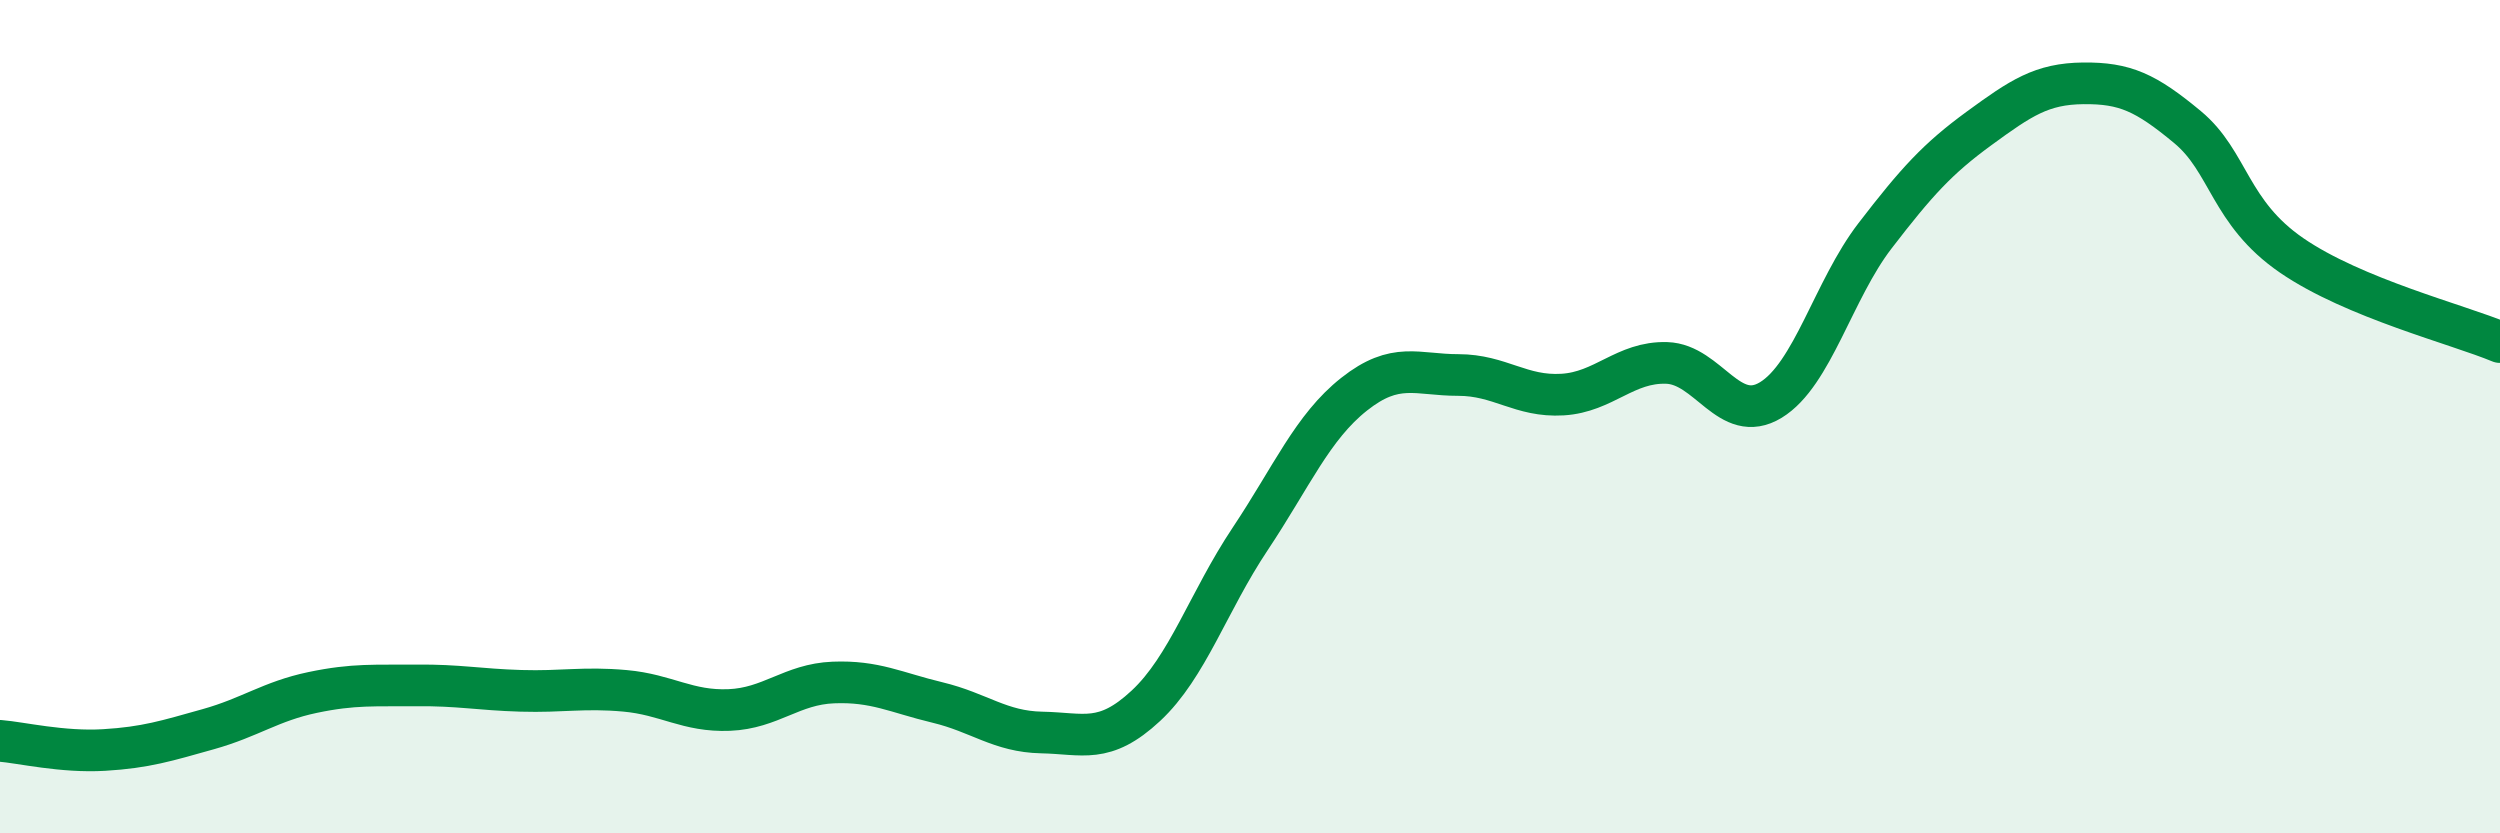 
    <svg width="60" height="20" viewBox="0 0 60 20" xmlns="http://www.w3.org/2000/svg">
      <path
        d="M 0,17.78 C 0.5,17.82 1.5,18.06 2.5,18 C 3.5,17.94 4,17.78 5,17.5 C 6,17.22 6.5,16.83 7.5,16.62 C 8.5,16.41 9,16.46 10,16.45 C 11,16.44 11.5,16.55 12.5,16.58 C 13.5,16.61 14,16.49 15,16.58 C 16,16.67 16.5,17.08 17.5,17.04 C 18.5,17 19,16.42 20,16.38 C 21,16.34 21.5,16.62 22.5,16.86 C 23.5,17.1 24,17.56 25,17.58 C 26,17.6 26.5,17.87 27.5,16.94 C 28.5,16.01 29,14.44 30,12.94 C 31,11.44 31.5,10.25 32.5,9.46 C 33.5,8.67 34,9 35,9 C 36,9 36.5,9.53 37.5,9.47 C 38.5,9.41 39,8.68 40,8.71 C 41,8.74 41.5,10.21 42.5,9.6 C 43.5,8.99 44,6.96 45,5.66 C 46,4.36 46.5,3.81 47.5,3.08 C 48.5,2.35 49,2.01 50,2 C 51,1.99 51.5,2.22 52.5,3.05 C 53.5,3.88 53.5,5.1 55,6.13 C 56.5,7.16 59,7.79 60,8.21L60 20L0 20Z"
        fill="#008740"
        opacity="0.1"
        stroke-linecap="round"
        stroke-linejoin="round"
      />
      <path
        d="M 0,17.78 C 0.5,17.82 1.5,18.06 2.5,18 C 3.5,17.94 4,17.78 5,17.5 C 6,17.22 6.5,16.83 7.5,16.62 C 8.5,16.41 9,16.46 10,16.45 C 11,16.44 11.5,16.55 12.5,16.58 C 13.5,16.61 14,16.49 15,16.58 C 16,16.67 16.5,17.08 17.5,17.04 C 18.5,17 19,16.42 20,16.38 C 21,16.34 21.5,16.62 22.5,16.86 C 23.5,17.1 24,17.56 25,17.58 C 26,17.6 26.5,17.87 27.5,16.94 C 28.5,16.01 29,14.44 30,12.94 C 31,11.44 31.5,10.25 32.5,9.46 C 33.5,8.67 34,9 35,9 C 36,9 36.5,9.53 37.5,9.47 C 38.5,9.41 39,8.68 40,8.71 C 41,8.74 41.5,10.21 42.5,9.6 C 43.5,8.99 44,6.96 45,5.66 C 46,4.36 46.5,3.81 47.5,3.08 C 48.5,2.35 49,2.01 50,2 C 51,1.99 51.5,2.22 52.5,3.05 C 53.5,3.88 53.5,5.1 55,6.13 C 56.5,7.16 59,7.79 60,8.21"
        stroke="#008740"
        stroke-width="1"
        fill="none"
        stroke-linecap="round"
        stroke-linejoin="round"
      />
    </svg>
  